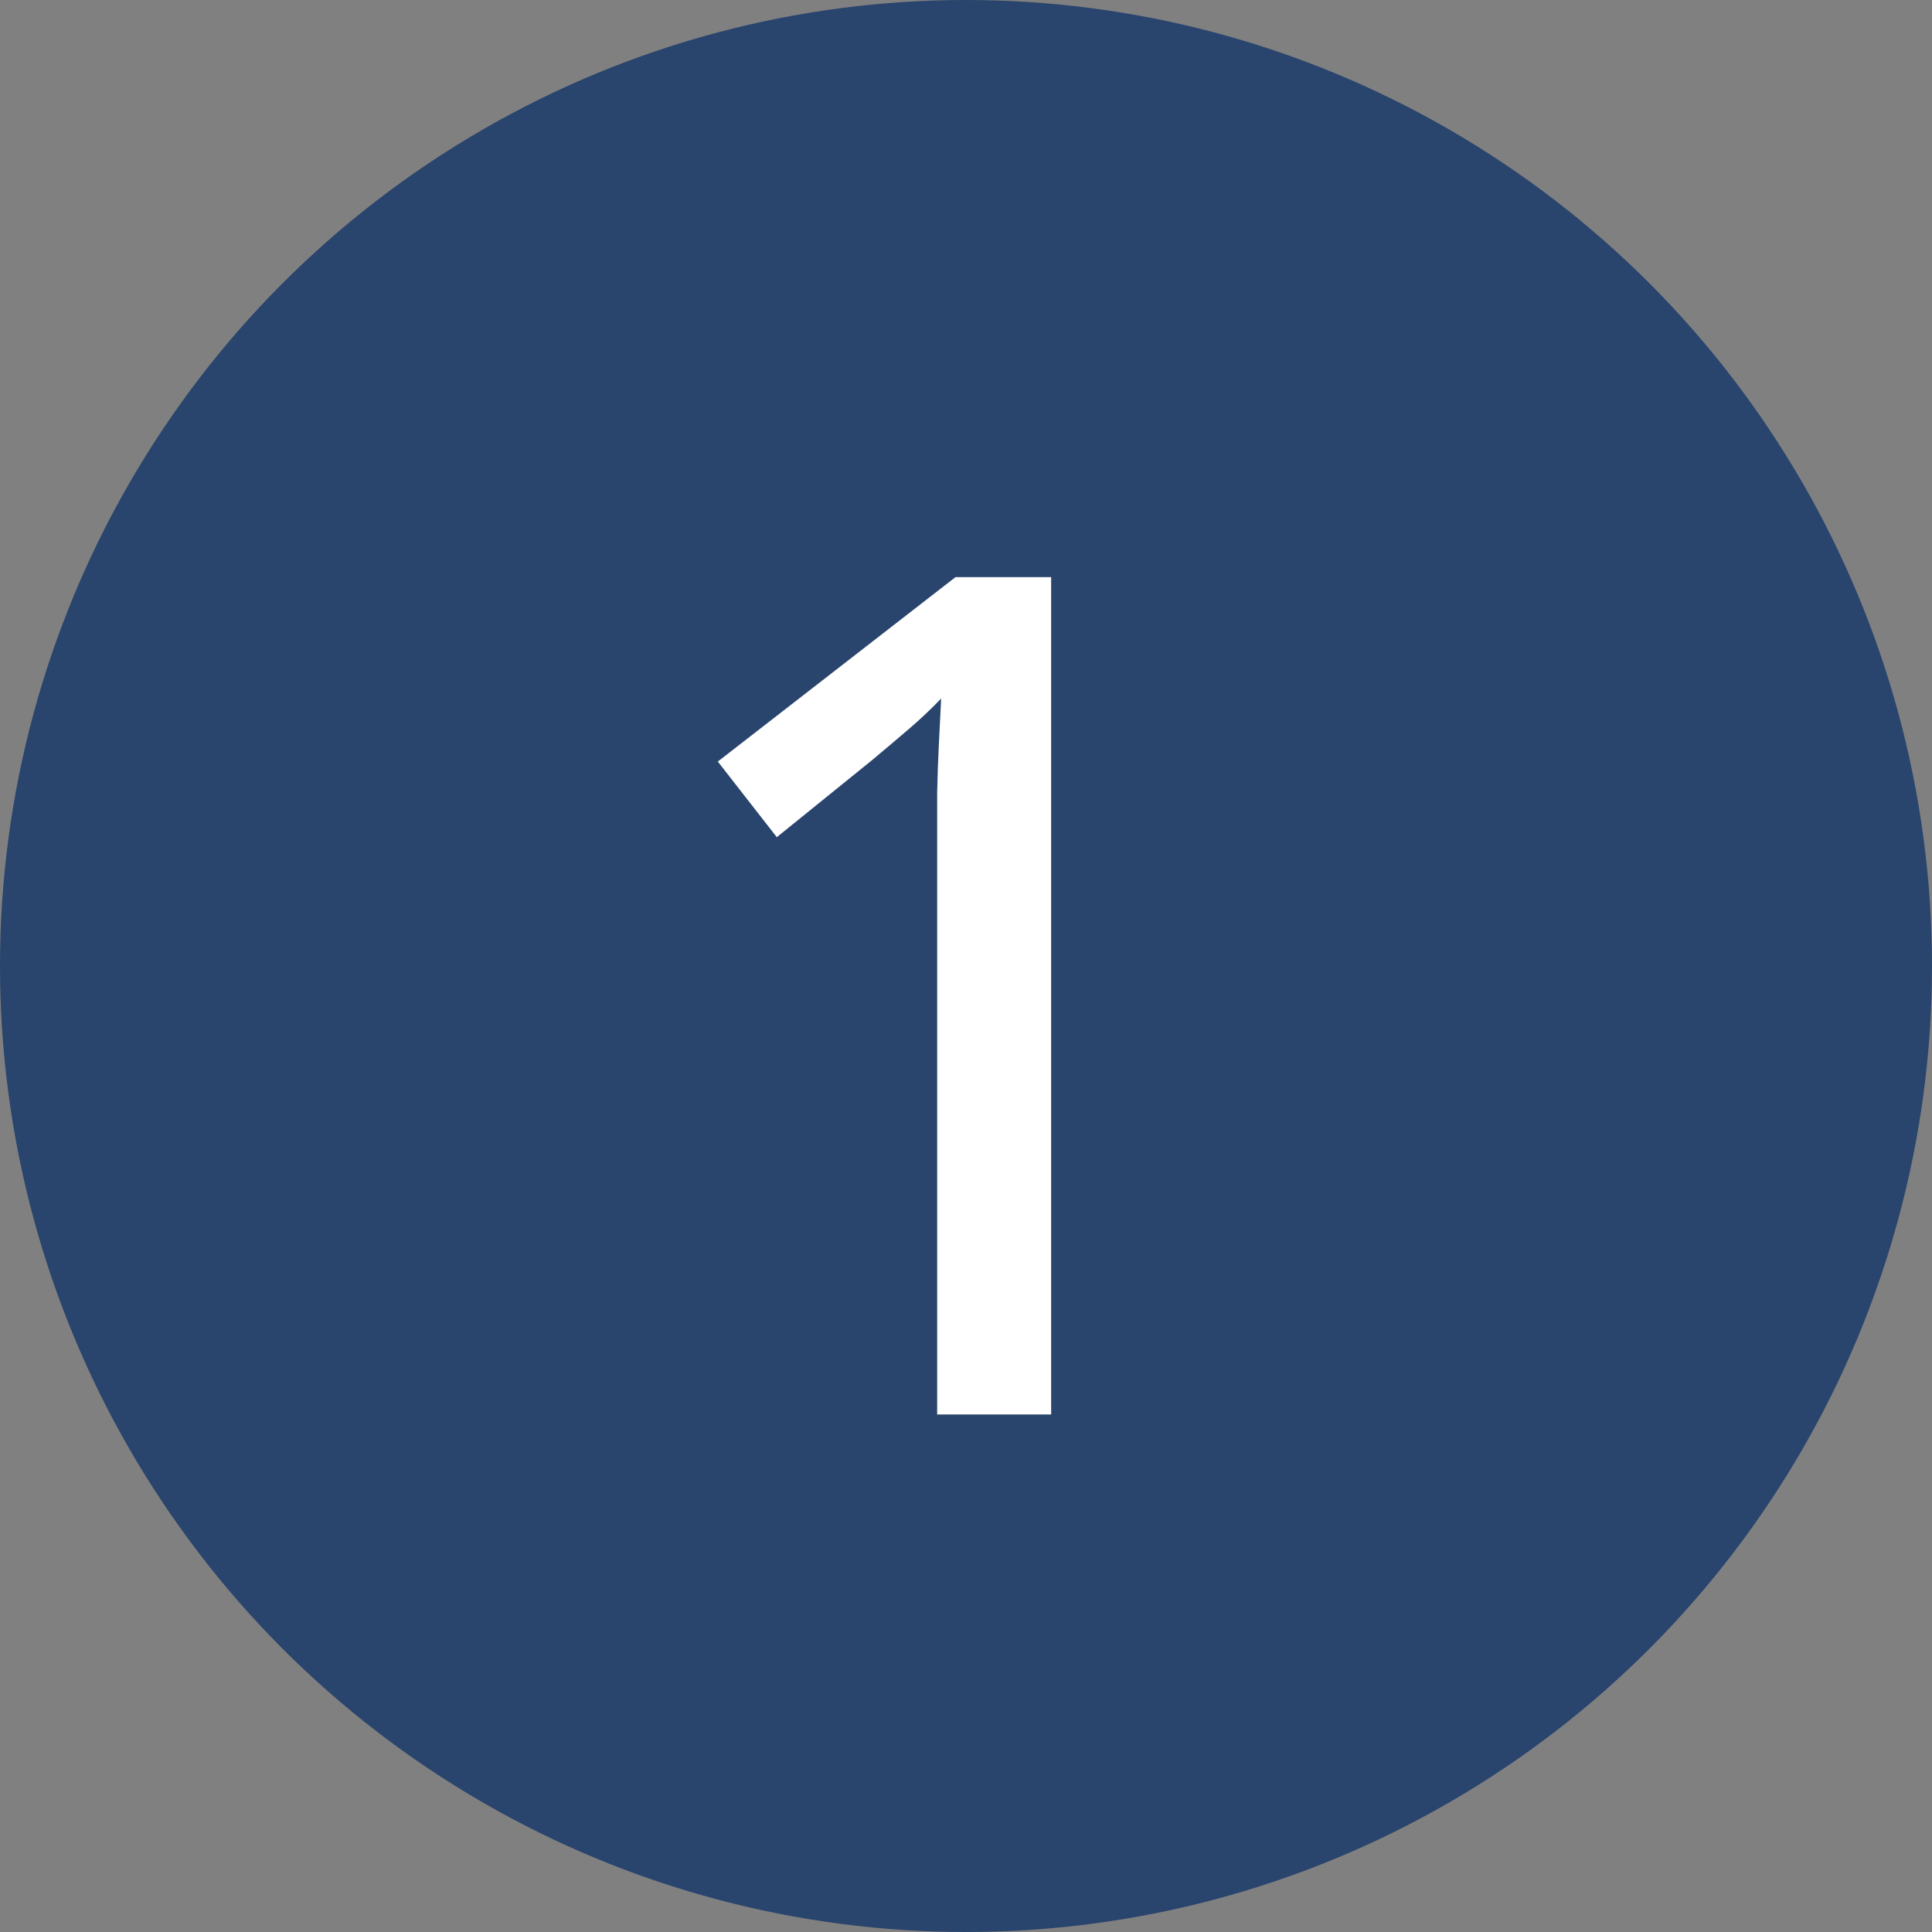 <?xml version="1.0"?>
<svg xmlns="http://www.w3.org/2000/svg" width="56" height="56" viewBox="0 0 56 56" fill="none">
<rect x="0" y="0" width="56" height="56" fill="#808080" stroke="none"/>
<circle cx="28" cy="28" r="28" fill="#29446D"/>
<path d="M30.468 41H27.164V24.581C27.164 23.994 27.164 23.458 27.164 22.971C27.175 22.473 27.192 22.002 27.214 21.56C27.236 21.106 27.258 20.669 27.28 20.248C26.992 20.547 26.688 20.835 26.367 21.111C26.057 21.377 25.698 21.681 25.288 22.024L22.516 24.266L20.806 22.074L27.695 16.729H30.468V41Z" fill="white"/>
</svg>
